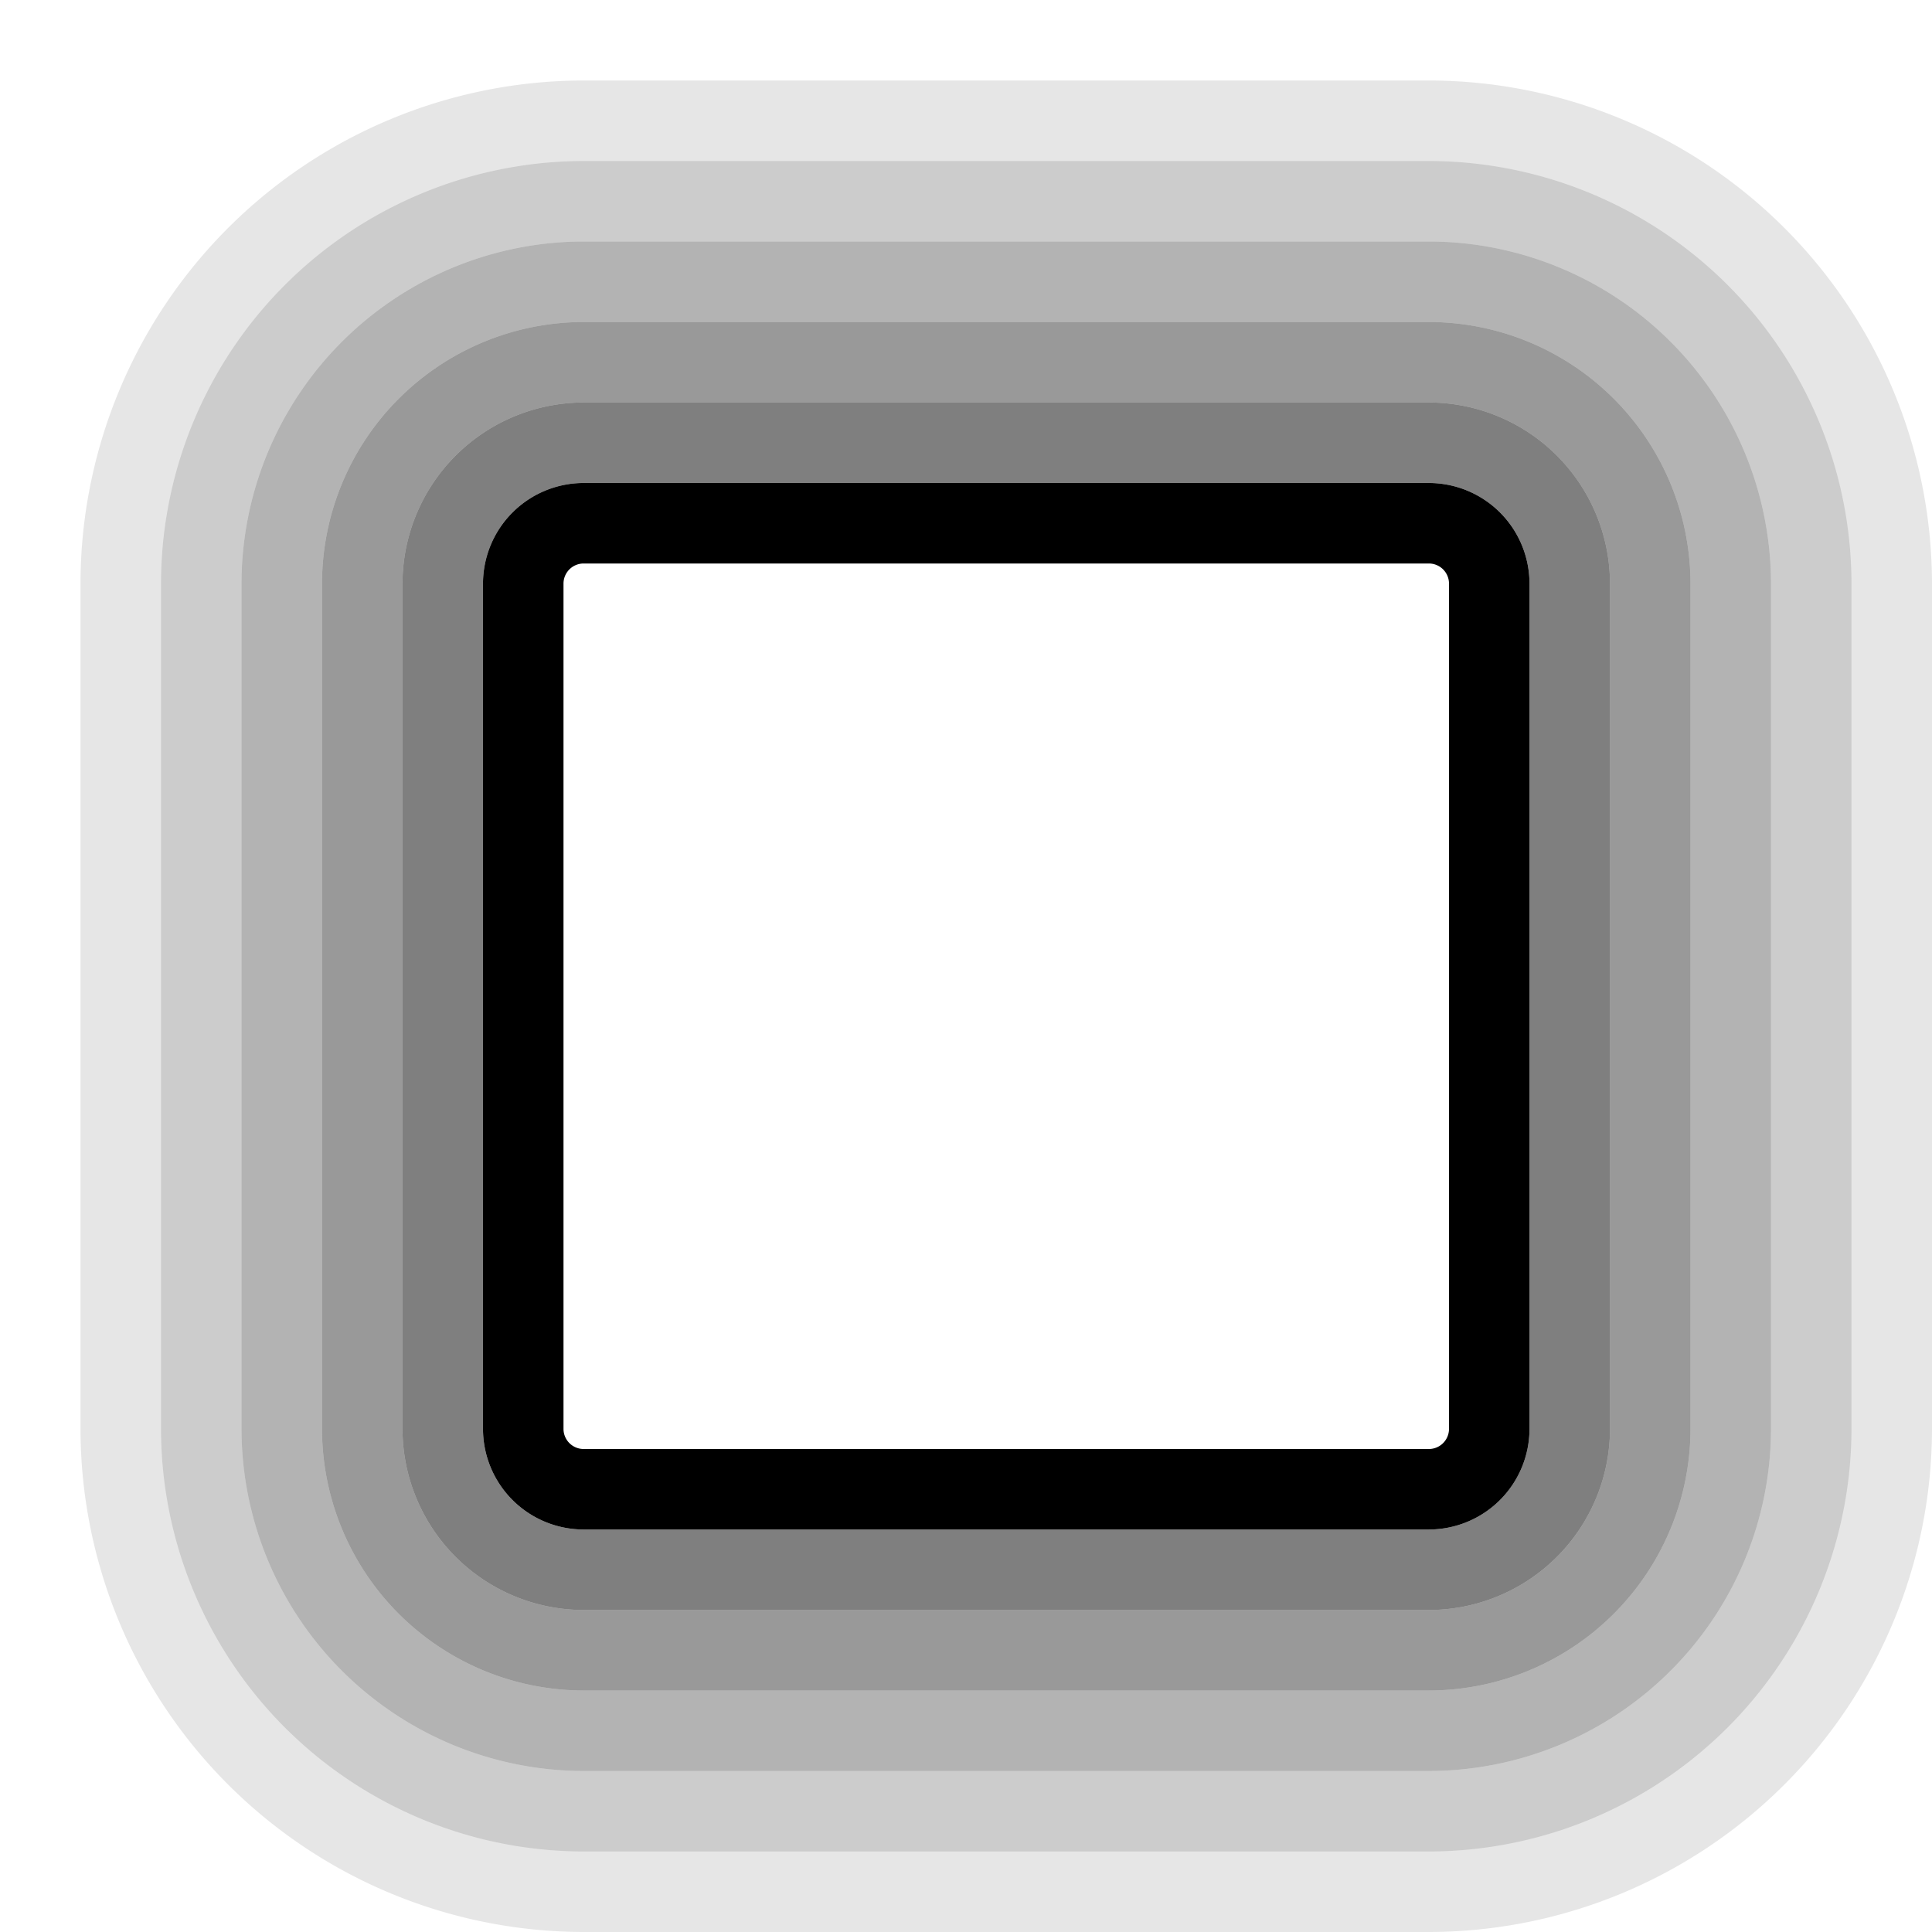 <?xml version="1.0" encoding="utf-8"?><!-- Uploaded to: SVG Repo, www.svgrepo.com, Generator: SVG Repo Mixer Tools -->
<svg width="800px" height="800px" viewBox="0 0 24 24" xmlns="http://www.w3.org/2000/svg"><path d="M17.75 1H7.25A6.257 6.257 0 0 0 1 7.25v10.5A6.257 6.257 0 0 0 7.25 24h10.5A6.257 6.257 0 0 0 24 17.75V7.25A6.257 6.257 0 0 0 17.75 1zM23 17.75A5.256 5.256 0 0 1 17.75 23H7.25A5.256 5.256 0 0 1 2 17.75V7.25A5.256 5.256 0 0 1 7.25 2h10.5A5.256 5.256 0 0 1 23 7.25z" opacity=".1"/><path d="M17.75 2H7.25A5.256 5.256 0 0 0 2 7.25v10.5A5.256 5.256 0 0 0 7.25 23h10.5A5.256 5.256 0 0 0 23 17.75V7.25A5.256 5.256 0 0 0 17.75 2zM22 17.75A4.255 4.255 0 0 1 17.75 22H7.25A4.255 4.255 0 0 1 3 17.75V7.25A4.255 4.255 0 0 1 7.25 3h10.5A4.255 4.255 0 0 1 22 7.25z" opacity=".2"/><path d="M17.75 3H7.25A4.255 4.255 0 0 0 3 7.25v10.5A4.255 4.255 0 0 0 7.25 22h10.5A4.255 4.255 0 0 0 22 17.75V7.25A4.255 4.255 0 0 0 17.75 3zM21 17.75A3.254 3.254 0 0 1 17.75 21H7.25A3.254 3.254 0 0 1 4 17.75V7.25A3.254 3.254 0 0 1 7.25 4h10.5A3.254 3.254 0 0 1 21 7.25z" opacity=".3"/><path d="M17.75 4H7.25A3.254 3.254 0 0 0 4 7.25v10.5A3.254 3.254 0 0 0 7.25 21h10.5A3.254 3.254 0 0 0 21 17.75V7.25A3.254 3.254 0 0 0 17.75 4zM20 17.75A2.253 2.253 0 0 1 17.75 20H7.25A2.253 2.253 0 0 1 5 17.75V7.25A2.253 2.253 0 0 1 7.25 5h10.5A2.253 2.253 0 0 1 20 7.25z" opacity=".4"/><path d="M17.75 5H7.25A2.253 2.253 0 0 0 5 7.25v10.5A2.253 2.253 0 0 0 7.25 20h10.5A2.253 2.253 0 0 0 20 17.75V7.25A2.253 2.253 0 0 0 17.75 5zM19 17.75A1.251 1.251 0 0 1 17.75 19H7.25A1.251 1.251 0 0 1 6 17.75V7.25A1.251 1.251 0 0 1 7.25 6h10.5A1.251 1.251 0 0 1 19 7.25z" opacity=".5"/><path d="M17.75 6H7.25A1.251 1.251 0 0 0 6 7.25v10.5A1.251 1.251 0 0 0 7.25 19h10.5A1.251 1.251 0 0 0 19 17.75V7.25A1.251 1.251 0 0 0 17.75 6zM18 17.75a.25.25 0 0 1-.25.25H7.25a.25.25 0 0 1-.25-.25V7.25A.25.25 0 0 1 7.25 7h10.5a.25.25 0 0 1 .25.25z"/><path fill="none" d="M0 0h24v24H0z"/></svg>